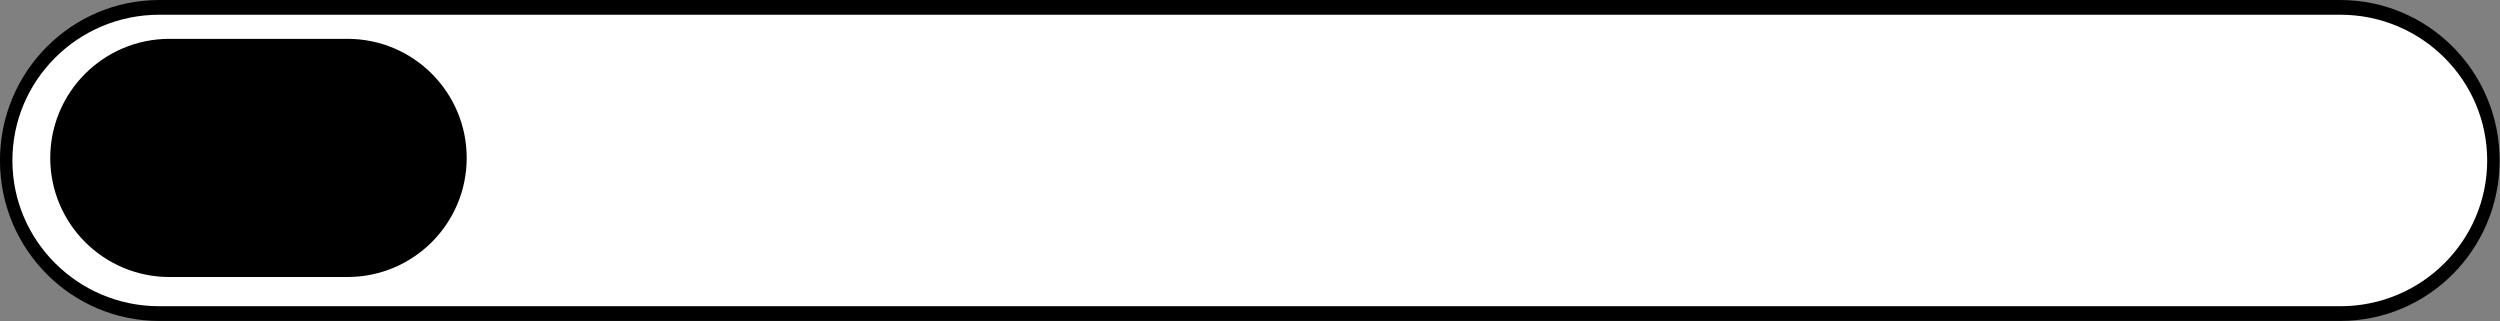 <?xml version="1.0" encoding="UTF-8"?><svg xmlns="http://www.w3.org/2000/svg" xmlns:xlink="http://www.w3.org/1999/xlink" clip-rule="evenodd" fill-rule="evenodd" height="188.5" preserveAspectRatio="xMidYMid meet" stroke-linecap="round" stroke-linejoin="round" stroke-miterlimit="1.5" version="1.0" viewBox="531.2 1226.3 1468.1 188.5" width="1468.1" zoomAndPan="magnify"><rect x="531.2" y="1226.3" width="1468.1" height="188.5" fill="#808080" stroke="none"/><g><g><path d="M8124.33 0H10624.33V2500H8124.33z" fill="none" transform="translate(-8124.333)"/><g transform="matrix(.846 0 0 1 261.647 -2991.48)"><g id="change1_1"><path d="M2049.39,4312.02C2049.39,4262.36 2001.81,4222.11 1943.12,4222.11L429.177,4222.11C370.487,4222.11 322.909,4262.36 322.909,4312.02C322.909,4312.02 322.909,4312.02 322.909,4312.02C322.909,4361.68 370.487,4401.93 429.177,4401.93C738.193,4401.93 1634.11,4401.93 1943.12,4401.93C2001.81,4401.93 2049.39,4361.68 2049.39,4312.02C2049.39,4312.02 2049.39,4312.02 2049.39,4312.02Z" fill="#fff"/></g><clipPath id="a"><path d="M2049.39,4312.02C2049.39,4262.36 2001.81,4222.11 1943.12,4222.11L429.177,4222.11C370.487,4222.11 322.909,4262.36 322.909,4312.02C322.909,4312.02 322.909,4312.02 322.909,4312.02C322.909,4361.68 370.487,4401.93 429.177,4401.93C738.193,4401.93 1634.11,4401.93 1943.12,4401.93C2001.81,4401.93 2049.39,4361.68 2049.39,4312.02C2049.39,4312.02 2049.39,4312.02 2049.39,4312.02Z"/></clipPath><g clip-path="url(#a)"><g id="change2_1"><path d="M861.317,4485.92C861.317,4397.55 805.43,4325.9 736.49,4325.9C678.041,4325.9 608.585,4325.9 550.137,4325.9C481.197,4325.9 425.31,4397.55 425.31,4485.92L425.31,4485.93C425.31,4574.31 481.197,4645.95 550.137,4645.95C608.585,4645.95 678.041,4645.95 736.49,4645.95C805.43,4645.95 861.317,4574.31 861.317,4485.93C861.317,4485.93 861.317,4485.93 861.317,4485.92Z" transform="matrix(.663 0 0 .437 71.518 2350.17)"/></g></g><path d="M2049.39,4312.02C2049.39,4262.36 2001.81,4222.11 1943.12,4222.11L429.177,4222.11C370.487,4222.11 322.909,4262.36 322.909,4312.02C322.909,4312.02 322.909,4312.02 322.909,4312.02C322.909,4361.68 370.487,4401.93 429.177,4401.93C738.193,4401.93 1634.11,4401.93 1943.12,4401.93C2001.81,4401.93 2049.39,4361.68 2049.39,4312.02C2049.39,4312.02 2049.39,4312.02 2049.39,4312.02Z" fill="none" stroke="#000" stroke-width="8.64"/></g></g></g></svg>